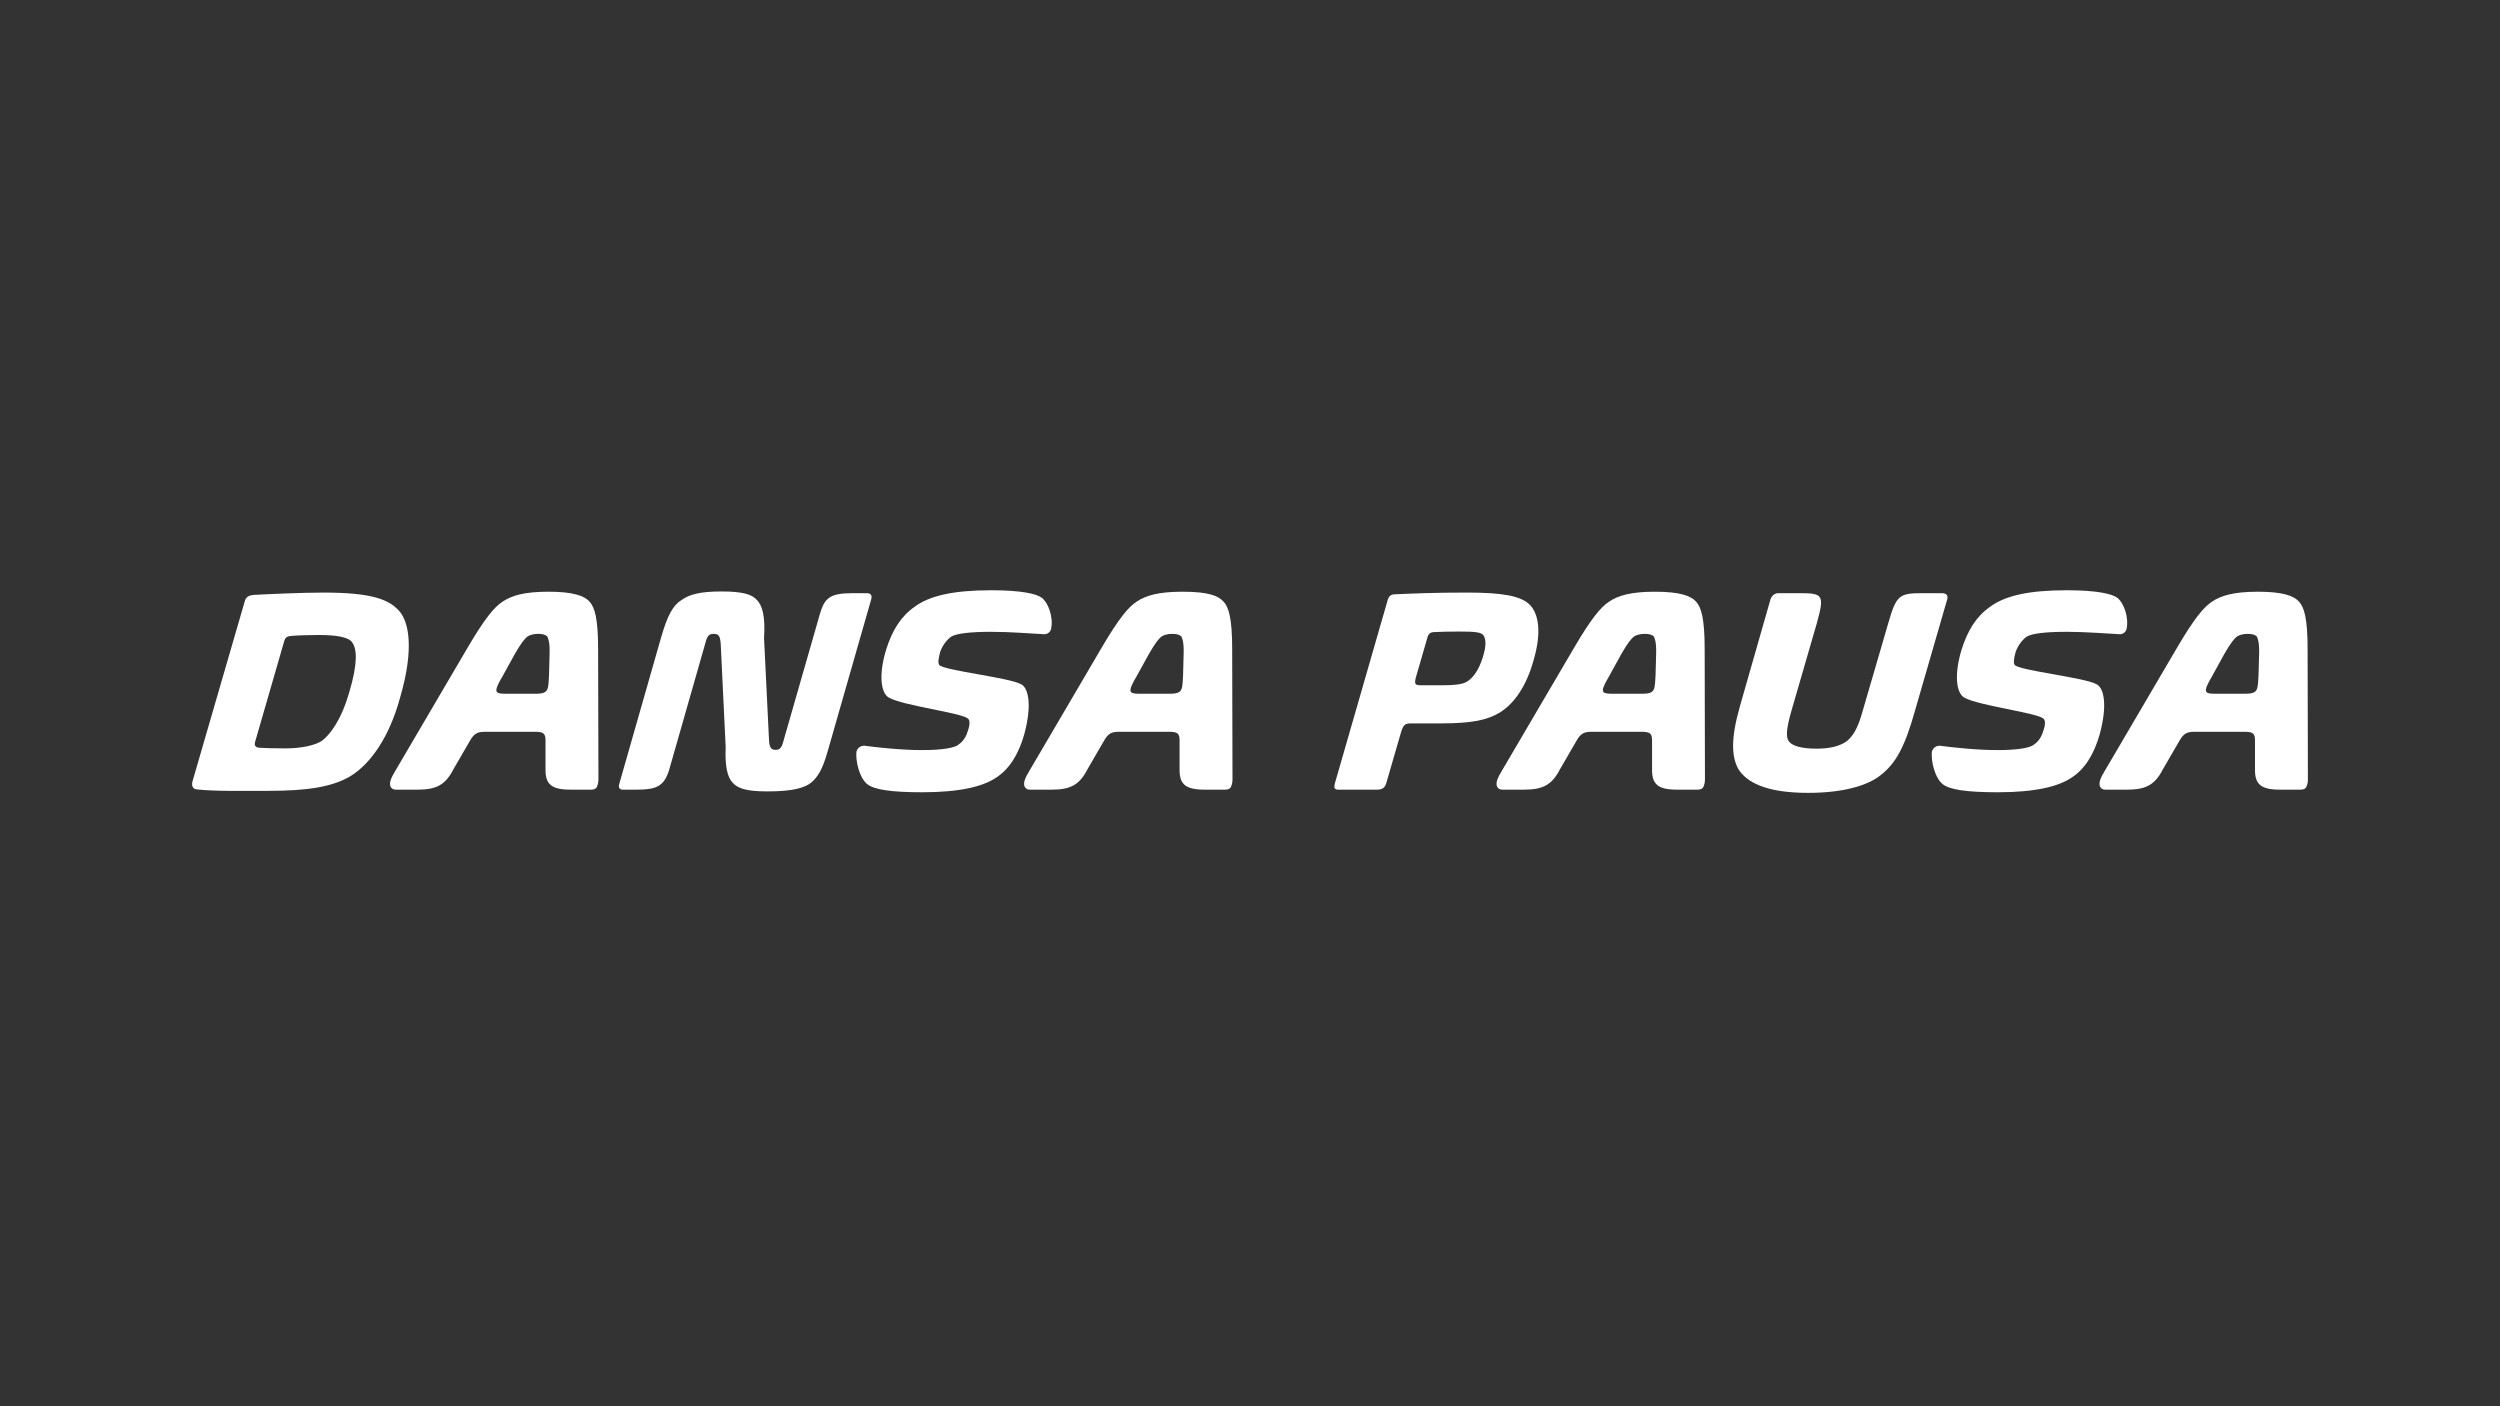 <?xml version="1.0" encoding="UTF-8"?><svg id="Dansa_Pausa" xmlns="http://www.w3.org/2000/svg" viewBox="0 0 960 540"><rect x="0" y="0" width="960" height="540" fill="#333333" stroke="none"/><path d="M134.84,297.87c-7.03,4.35-16.97,5.81-31.59,5.81-10.94,0-20.65.22-27.79-.56-.78-.12-2.12-.67-1.56-3.01l20.09-69.21c.44-1.89,2.01-2.34,3.35-2.45,6.14-.33,18.75-.9,26.9-.9,18.64,0,25.12,2.68,29.02,7.03,3.8,4.24,5.81,14.51.45,33.04-4.24,15.74-11.5,25.57-18.86,30.25ZM135.29,246.75c-1.45-2.23-6.48-2.91-12.95-2.91-3.69,0-7.82.12-10.38.34-2.12.11-2.57.89-3.01,2.68l-10.94,37.84c-.56,1.79.22,2.46,2.12,2.46,2.34.11,4.79.22,9.26.22,6.36,0,11.27-1.11,14.06-2.79,3.12-2.23,7.59-7.92,10.72-18.97,3.12-10.5,3.01-16.3,1.12-18.86Z" style="fill:#fff; stroke-width:0px;"/><path d="M173.99,295.64c-3.12,5.91-6.59,7.59-13.73,7.59h-8.26c-1.68,0-2.23-1.23-2.23-2.23,0-1.11.45-2.34,1.79-4.58l27.9-47.55c6.81-11.61,10.38-15.74,13.4-17.75,3.57-2.45,8.48-3.9,17.74-3.9s13.73,1.45,15.85,3.9c1.89,2.12,3.23,6.25,3.23,18.2l.12,49.44c0,1.68-.12,2.12-.45,3.01-.22.9-1,1.45-2.23,1.45h-8.15c-7.25,0-9.6-2.12-9.49-7.92v-10.94c0-2.46-.56-3.35-3.8-3.35h-19.53c-2.79,0-4.13.67-5.7,3.46l-6.47,11.16ZM210.82,259.36l.22-8.37c.12-4.13-.45-5.81-.89-6.59-.67-.67-1.79-1-3.57-1-1.68,0-3.13.44-4.02,1-1.11.9-2.34,2.35-4.91,6.81l-4.8,8.71c-1.12,1.79-1.9,3.57-2.12,4.24-.45,1.79.22,2.23,3.35,2.23h11.83c3.35,0,4.13-.9,4.47-2.35.22-.78.33-2.45.44-4.69Z" style="fill:#fff; stroke-width:0px;"/><path d="M317.73,288.83c-1.9,6.7-3.8,9.6-6.14,11.61-2.46,2.01-6.81,3.46-16.97,3.46-8.26,0-11.38-1.23-13.28-3.35-2.01-2.01-3.01-6.36-2.68-13.62l-1.9-39.62c-.22-3.12-.78-3.9-2.68-3.9-1.79,0-2.35.78-2.91,2.45l-14.06,49.22c-2.01,7.14-5.24,8.15-12.95,8.15h-4.91c-1.34,0-1.89-.78-1.45-2.23l16.07-56.25c2.46-8.6,4.69-12.5,7.93-14.4,2.78-2.01,6.92-3.23,15.29-3.23s11.72,1.22,13.51,3.23c2.12,2.01,3.35,6.36,2.79,14.63l1.9,38.95c.11,3.24.89,4.02,2.57,4.02,1.56,0,2.34-.89,2.9-3.12l14.06-49c1.79-6.14,3.8-8.04,12.39-8.04h5.69c1.56,0,2.01.9,1.68,2.23l-16.85,58.82Z" style="fill:#fff; stroke-width:0px;"/><path d="M382.44,298.65c-4.91,3.35-13.84,5.58-28.24,5.58-12.06,0-18.75-1-21.32-3.24-2.9-2.45-4.35-8.71-4.02-12.28.34-1.45,1.68-2.45,3.12-2.34,4.24.56,13.85,1.67,22.1,1.67,7.26,0,11.83-.78,13.51-1.78,1.56-1,3.12-2.46,4.02-5.47.89-2.46.89-4.24.11-4.8-2.01-2.23-25.23-5.02-30.47-8.15-3.13-1.89-3.8-9.04-1-18.3,2.34-7.48,5.69-12.84,10.94-16.52,5.69-4.24,14.84-6.36,29.35-6.36,11.72,0,17.41,1.34,19.53,2.9,2.46,1.9,4.47,7.37,3.57,11.84-.22,1.34-1.56,2.34-3.01,2.12-4.69-.22-12.51-.9-19.98-.9-8.37,0-13.28.67-15.29,1.79-1.79,1.23-3.57,3.57-4.35,6.03-.67,2.46-.89,4.13-.33,4.91,1.67,2.12,26.67,4.8,31.36,7.37,2.9,1.34,4.35,8.04,1.23,19.42-2.12,7.37-5.58,13.17-10.83,16.52Z" style="fill:#fff; stroke-width:0px;"/><path d="M417.47,295.64c-3.12,5.91-6.59,7.59-13.73,7.59h-8.26c-1.68,0-2.23-1.23-2.23-2.23,0-1.11.45-2.34,1.79-4.58l27.9-47.55c6.81-11.61,10.38-15.74,13.4-17.75,3.57-2.45,8.48-3.9,17.74-3.9,9.72,0,13.73,1.45,15.85,3.9,1.89,2.12,3.23,6.25,3.23,18.2l.12,49.44c0,1.68-.12,2.12-.45,3.01-.22.9-1,1.45-2.23,1.45h-8.15c-7.25,0-9.6-2.12-9.49-7.92v-10.94c0-2.46-.56-3.35-3.8-3.35h-19.53c-2.79,0-4.13.67-5.7,3.46l-6.47,11.16ZM454.3,259.36l.22-8.37c.12-4.13-.45-5.81-.89-6.59-.67-.67-1.79-1-3.57-1-1.68,0-3.13.44-4.02,1-1.11.9-2.34,2.35-4.91,6.81l-4.8,8.71c-1.11,1.79-1.9,3.57-2.12,4.24-.45,1.79.22,2.23,3.35,2.23h11.83c3.35,0,4.13-.9,4.47-2.35.22-.78.33-2.45.44-4.69Z" style="fill:#fff; stroke-width:0px;"/><path d="M576.04,273.54c-4.92,3.01-10.84,4.24-22.88,4.24h-11.38c-2.35,0-2.91.67-3.8,3.46l-5.47,18.86c-.56,2.34-1.56,3.12-3.68,3.12h-15.06c-1.34,0-1.56-.78-1.23-2.23l20.32-70.54c.45-1.79,1.67-2.23,2.57-2.23,7.81-.33,15.07-.67,27.8-.67,13.61,0,20.75,1.23,24.22,4.69,3.35,3.46,4.69,10.49,1.34,21.65-2.69,9.6-7.37,16.29-12.73,19.64ZM569.56,243.85c-1-1.11-3.23-1.34-9.49-1.34-4.24,0-7.36.11-9.59.22-1.34.11-2.01.67-2.46,2.45l-4.36,15.07c-.56,2.34-.33,2.9,2.01,2.9h8.04c4.58,0,7.36-.33,9.04-1.11,2.23-1,4.9-4.02,6.59-9.49,1.56-4.79,1.22-7.37.22-8.71Z" style="fill:#fff; stroke-width:0px;"/><path d="M598.9,295.64c-3.12,5.91-6.59,7.59-13.73,7.59h-8.26c-1.67,0-2.24-1.23-2.24-2.23,0-1.11.45-2.34,1.79-4.58l27.91-47.55c6.8-11.61,10.38-15.74,13.39-17.75,3.57-2.45,8.49-3.9,17.75-3.9s13.73,1.45,15.85,3.9c1.89,2.12,3.23,6.25,3.23,18.2l.11,49.44c0,1.68-.11,2.12-.45,3.01-.22.9-1,1.45-2.23,1.45h-8.15c-7.25,0-9.6-2.12-9.48-7.92v-10.94c0-2.46-.57-3.35-3.8-3.35h-19.53c-2.8,0-4.13.67-5.69,3.46l-6.48,11.16ZM635.73,259.36l.23-8.37c.11-4.13-.45-5.81-.9-6.59-.67-.67-1.79-1-3.57-1-1.67,0-3.12.44-4.02,1-1.11.9-2.35,2.35-4.92,6.81l-4.79,8.71c-1.11,1.79-1.9,3.57-2.12,4.24-.45,1.79.22,2.23,3.34,2.23h11.84c3.34,0,4.13-.9,4.46-2.35.23-.78.34-2.45.45-4.69Z" style="fill:#fff; stroke-width:0px;"/><path d="M735.27,273.2c-3.8,13.62-7.37,19.98-12.96,24.34-5.13,4.24-14.84,6.92-28,6.92-16.74,0-23.78-4.35-26.79-9.15-2.57-4.69-3.01-11.5.67-24.33l11.72-40.97c.56-1.45,1.79-2.23,2.91-2.23h8.15c8.94,0,9.71.56,6.8,11.16l-9.93,34.26c-1.9,6.7-2.12,9.93-.9,11.5,1.34,1.79,5.02,2.79,10.61,2.79,5.24,0,8.92-1,11.49-2.79,2.35-1.79,4.36-4.91,6.14-11.38l10.05-34.49c3.01-10.38,4.24-11.05,13.06-11.05h7.36c1.68,0,2.46.78,2.12,2.23l-12.5,43.19Z" style="fill:#fff; stroke-width:0px;"/><path d="M795.41,298.65c-4.92,3.35-13.84,5.58-28.24,5.58-12.06,0-18.75-1-21.32-3.24-2.91-2.45-4.36-8.71-4.02-12.28.34-1.45,1.67-2.45,3.12-2.34,4.25.56,13.84,1.67,22.11,1.67,7.25,0,11.83-.78,13.5-1.78,1.56-1,3.12-2.46,4.02-5.47.9-2.46.9-4.24.11-4.8-2.01-2.23-25.22-5.02-30.47-8.15-3.12-1.89-3.79-9.04-1-18.3,2.35-7.48,5.7-12.84,10.95-16.52,5.69-4.24,14.84-6.36,29.35-6.36,11.72,0,17.41,1.34,19.54,2.9,2.45,1.9,4.46,7.37,3.57,11.84-.23,1.34-1.56,2.34-3.01,2.12-4.69-.22-12.51-.9-19.98-.9-8.38,0-13.28.67-15.29,1.79-1.79,1.23-3.57,3.57-4.36,6.03-.67,2.46-.9,4.13-.34,4.91,1.68,2.12,26.69,4.8,31.37,7.37,2.91,1.34,4.35,8.04,1.22,19.42-2.12,7.37-5.58,13.17-10.82,16.52Z" style="fill:#fff; stroke-width:0px;"/><path d="M830.43,295.64c-3.12,5.91-6.59,7.59-13.73,7.59h-8.26c-1.67,0-2.23-1.23-2.23-2.23,0-1.11.44-2.34,1.78-4.58l27.91-47.55c6.8-11.61,10.38-15.74,13.39-17.75,3.57-2.45,8.49-3.9,17.75-3.9s13.73,1.45,15.85,3.9c1.9,2.12,3.23,6.25,3.23,18.2l.11,49.44c0,1.68-.11,2.12-.45,3.01-.22.9-.99,1.45-2.23,1.45h-8.15c-7.25,0-9.6-2.12-9.48-7.92v-10.94c0-2.46-.57-3.35-3.8-3.35h-19.53c-2.8,0-4.13.67-5.69,3.46l-6.48,11.16ZM867.27,259.36l.23-8.37c.11-4.13-.45-5.81-.9-6.59-.67-.67-1.79-1-3.57-1-1.67,0-3.12.44-4.02,1-1.11.9-2.35,2.35-4.92,6.81l-4.79,8.71c-1.11,1.79-1.9,3.57-2.12,4.24-.45,1.79.22,2.23,3.34,2.23h11.84c3.34,0,4.13-.9,4.46-2.35.23-.78.34-2.45.45-4.69Z" style="fill:#fff; stroke-width:0px;"/></svg>